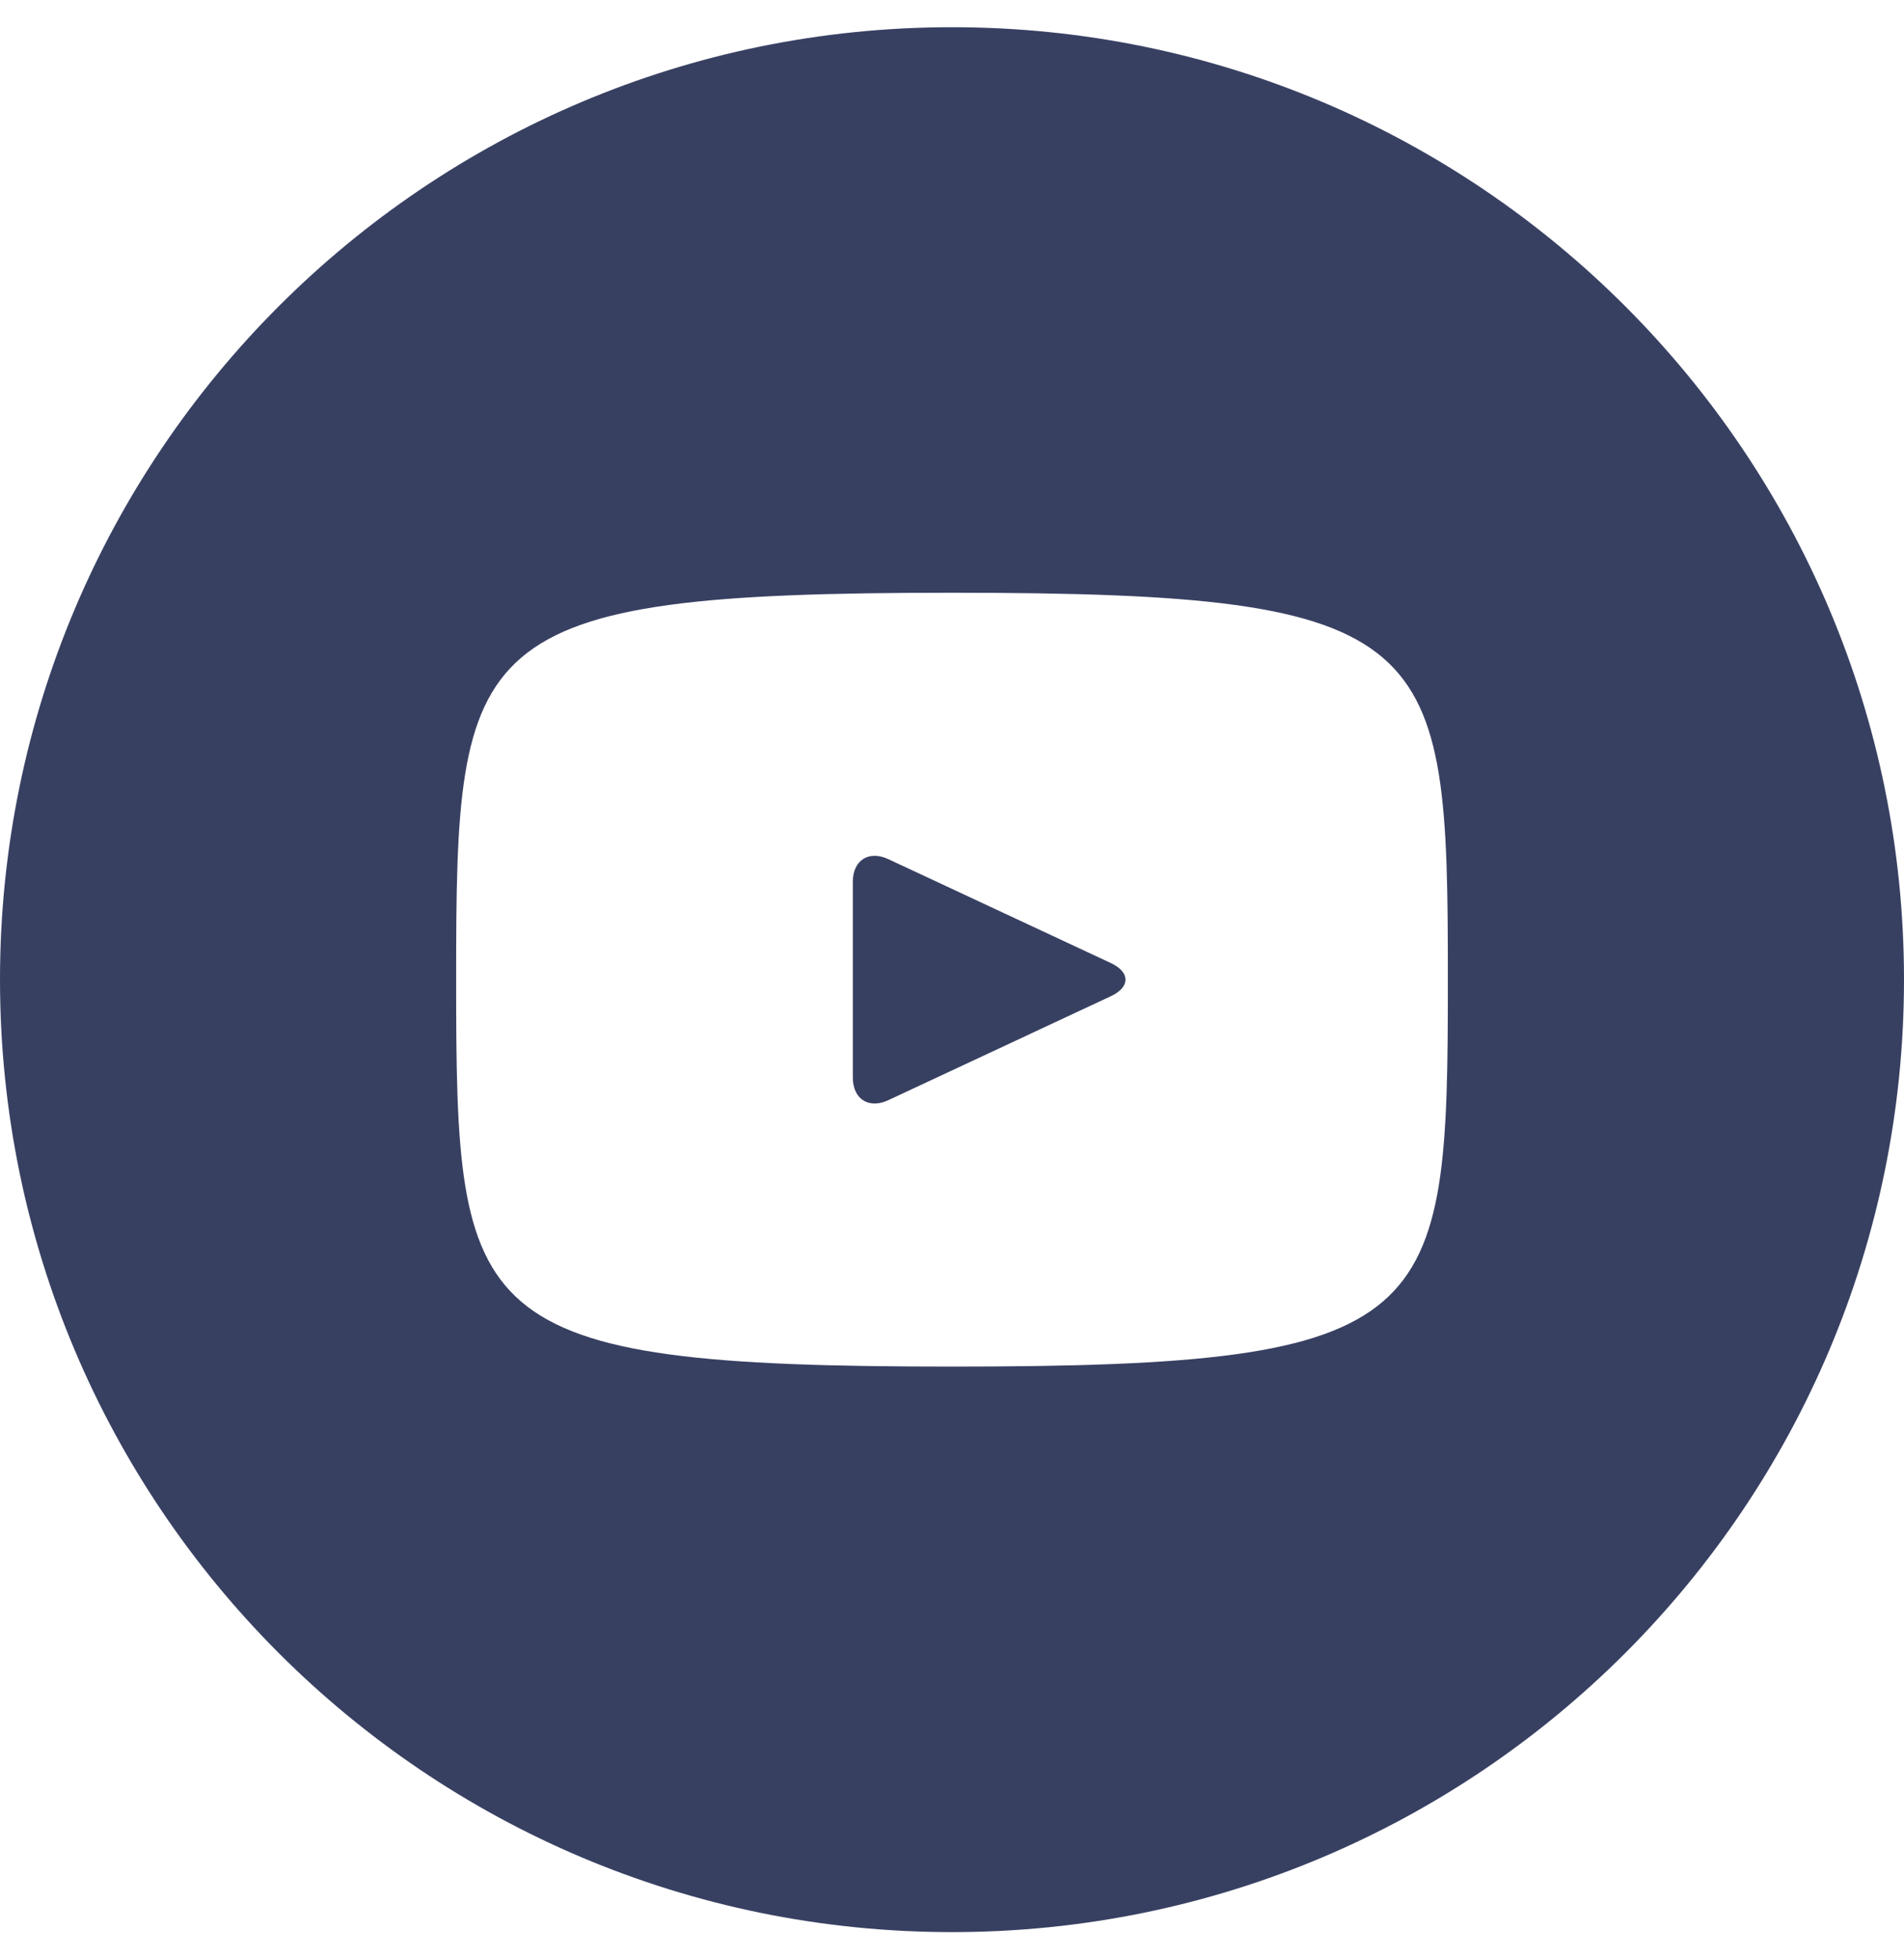 <svg width="35" height="36" viewBox="0 0 35 36" fill="none" xmlns="http://www.w3.org/2000/svg">
<path d="M20.422 17.696L16.328 15.785C15.971 15.619 15.677 15.805 15.677 16.201V19.799C15.677 20.195 15.971 20.381 16.328 20.215L20.42 18.304C20.779 18.137 20.779 17.863 20.422 17.696ZM17.5 0.5C7.835 0.5 0 8.335 0 18C0 27.665 7.835 35.5 17.5 35.5C27.165 35.5 35 27.665 35 18C35 8.335 27.165 0.5 17.5 0.5ZM17.5 25.109C8.542 25.109 8.385 24.302 8.385 18C8.385 11.698 8.542 10.891 17.5 10.891C26.458 10.891 26.615 11.698 26.615 18C26.615 24.302 26.458 25.109 17.5 25.109Z" fill="#384062"/>
</svg>
